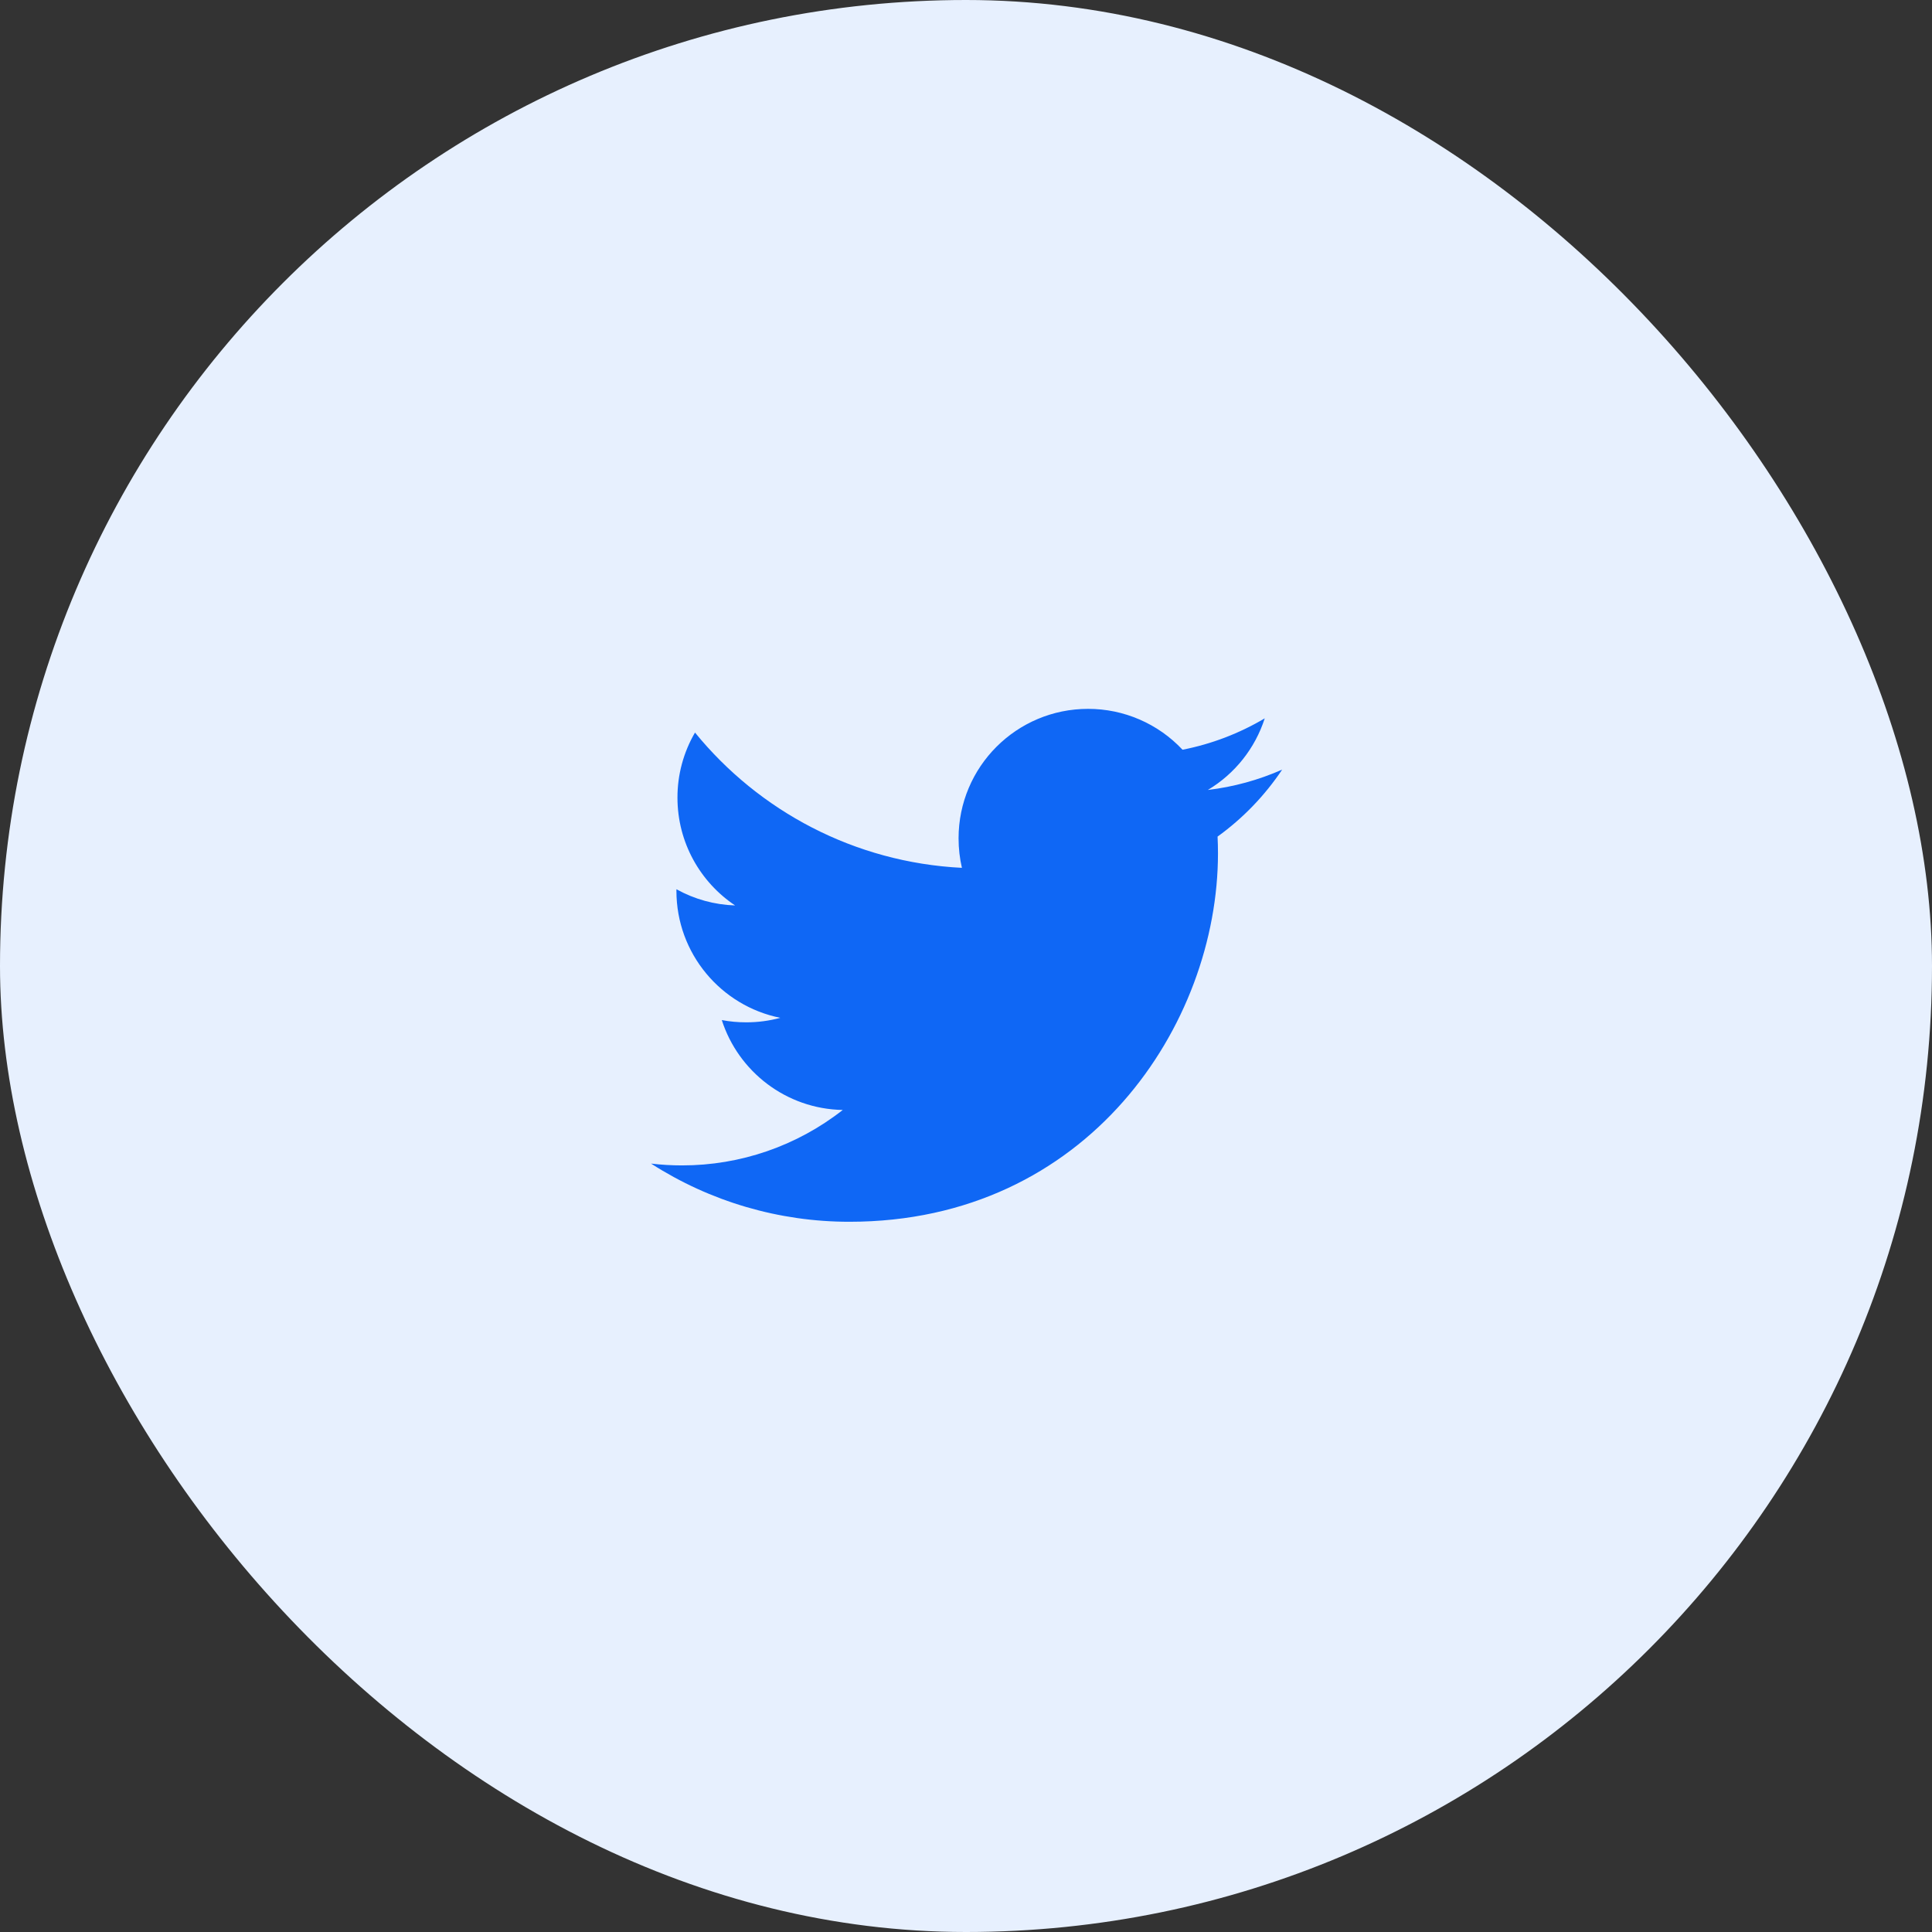 <svg width="52" height="52" viewBox="0 0 52 52" fill="none" xmlns="http://www.w3.org/2000/svg">
<rect x="0" y="0" width="52" height="52" fill="#333333" stroke="none"/>
<rect width="52" height="52" rx="26" fill="#E7F0FE"/>
<path d="M34.51 20.714C33.874 20.995 33.2 21.18 32.509 21.262C33.237 20.827 33.781 20.141 34.041 19.334C33.357 19.74 32.609 20.026 31.828 20.179C31.169 19.476 30.248 19.078 29.285 19.079C27.36 19.079 25.8 20.639 25.8 22.564C25.8 22.838 25.831 23.102 25.89 23.358C22.992 23.212 20.425 21.826 18.706 19.717C18.396 20.248 18.233 20.853 18.234 21.468C18.234 22.678 18.85 23.745 19.785 24.37C19.231 24.352 18.69 24.203 18.206 23.934C18.206 23.948 18.206 23.963 18.206 23.977C18.206 25.666 19.407 27.075 21.002 27.395C20.702 27.476 20.394 27.517 20.084 27.516C19.858 27.516 19.64 27.496 19.427 27.455C19.871 28.839 21.157 29.847 22.683 29.875C21.448 30.844 19.924 31.369 18.355 31.367C18.077 31.367 17.799 31.351 17.523 31.318C19.117 32.342 20.971 32.886 22.865 32.884C29.276 32.884 32.782 27.573 32.782 22.968C32.782 22.817 32.778 22.666 32.771 22.517C33.454 22.024 34.042 21.413 34.51 20.714Z" fill="#0F67F5"/>
</svg>
